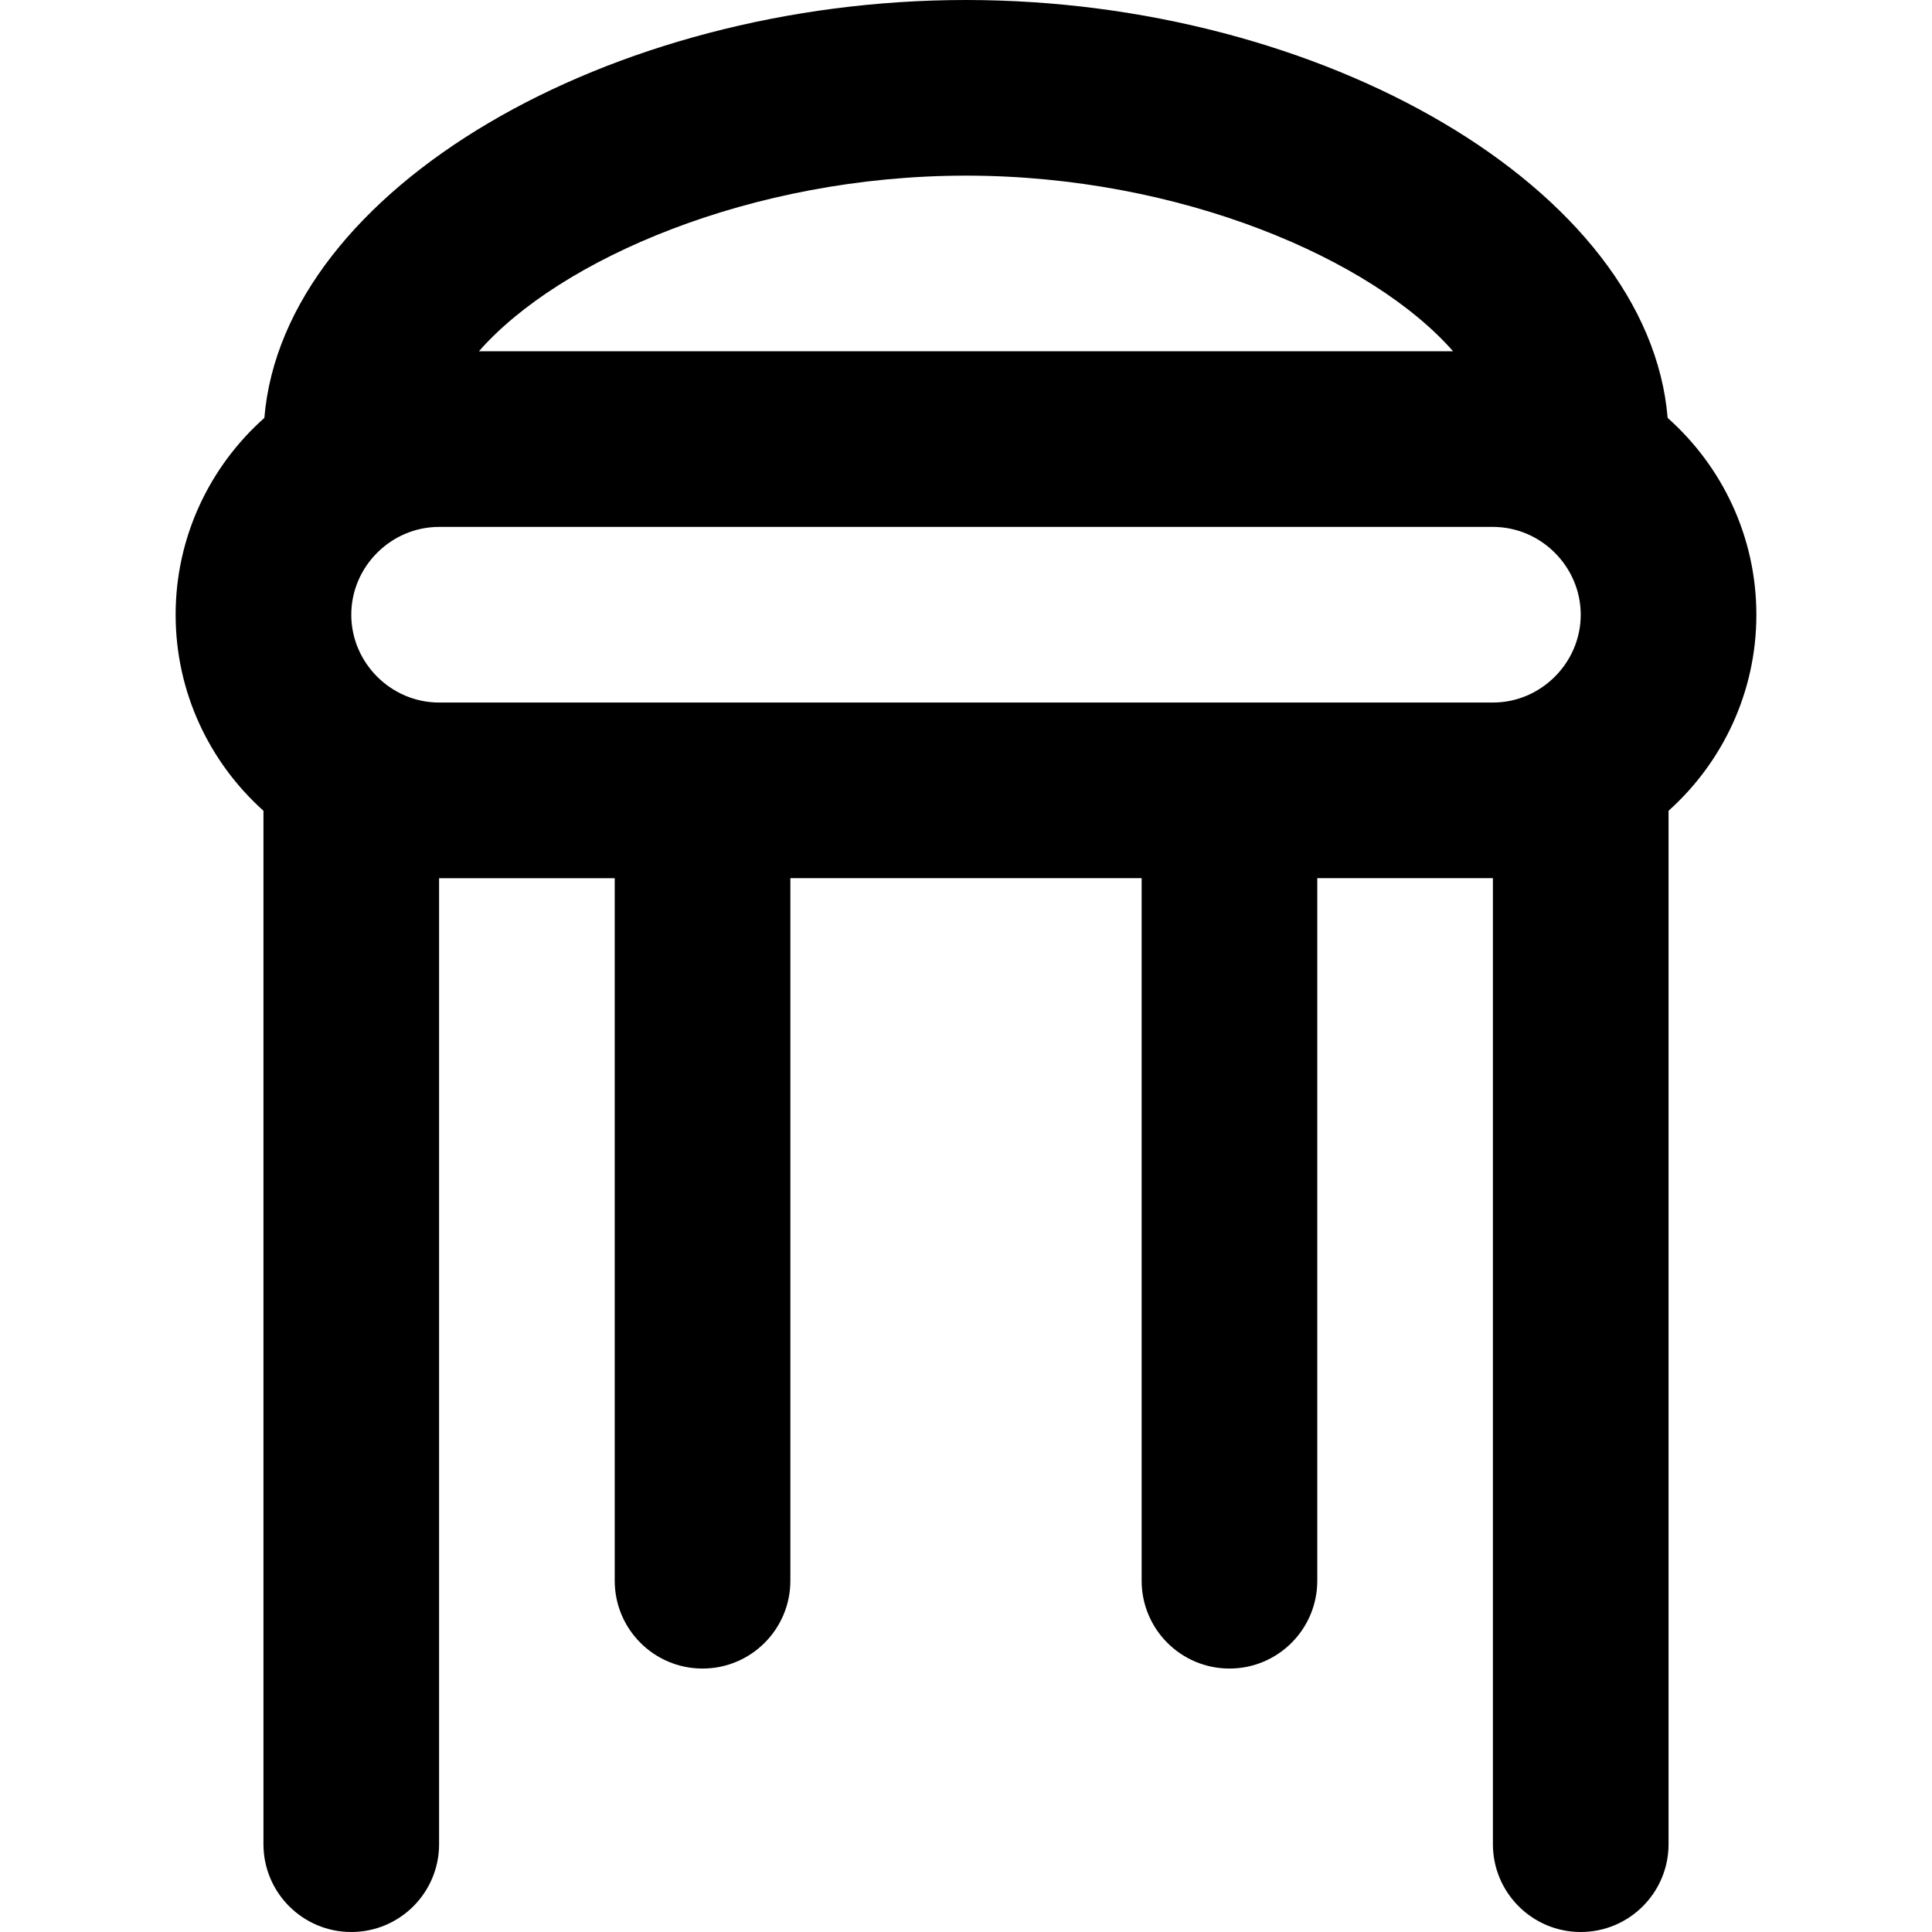 <?xml version="1.0" encoding="iso-8859-1"?>
<!-- Uploaded to: SVG Repo, www.svgrepo.com, Generator: SVG Repo Mixer Tools -->
<svg fill="#000000" height="800px" width="800px" version="1.1" id="Layer_1" xmlns="http://www.w3.org/2000/svg" xmlns:xlink="http://www.w3.org/1999/xlink" 
	 viewBox="0 0 512 512" xml:space="preserve">
<g>
	<g>
		<path d="M465.455,162.909c0-20.71-9.108-39.354-23.512-52.16C436.89,50.013,350.545,0,256,0S75.11,50.013,70.057,110.75
			c-14.404,12.805-23.512,31.449-23.512,52.16c0,20.597,9.005,39.154,23.273,51.952v273.866c0,12.853,10.42,23.273,23.273,23.273
			c12.853,0,23.273-10.42,23.273-23.273v-256h46.545v186.182c0,12.853,10.42,23.273,23.273,23.273
			c12.853,0,23.273-10.42,23.273-23.273V232.727h93.091v186.182c0,12.853,10.42,23.273,23.273,23.273s23.273-10.42,23.273-23.273
			V232.727h46.545v256c0,12.853,10.42,23.273,23.273,23.273c12.853,0,23.273-10.42,23.273-23.273V214.862
			C456.449,202.063,465.455,183.506,465.455,162.909z M256,46.545c56.93,0,107.802,22.215,129.077,46.545H126.923
			C148.198,68.76,199.071,46.545,256,46.545z M116.364,186.182c-12.747,0-23.273-10.526-23.273-23.273s10.526-23.273,23.273-23.273
			h279.273c12.747,0,23.273,10.526,23.273,23.273s-10.526,23.273-23.273,23.273H116.364z"/>
	</g>
</g>
</svg>
